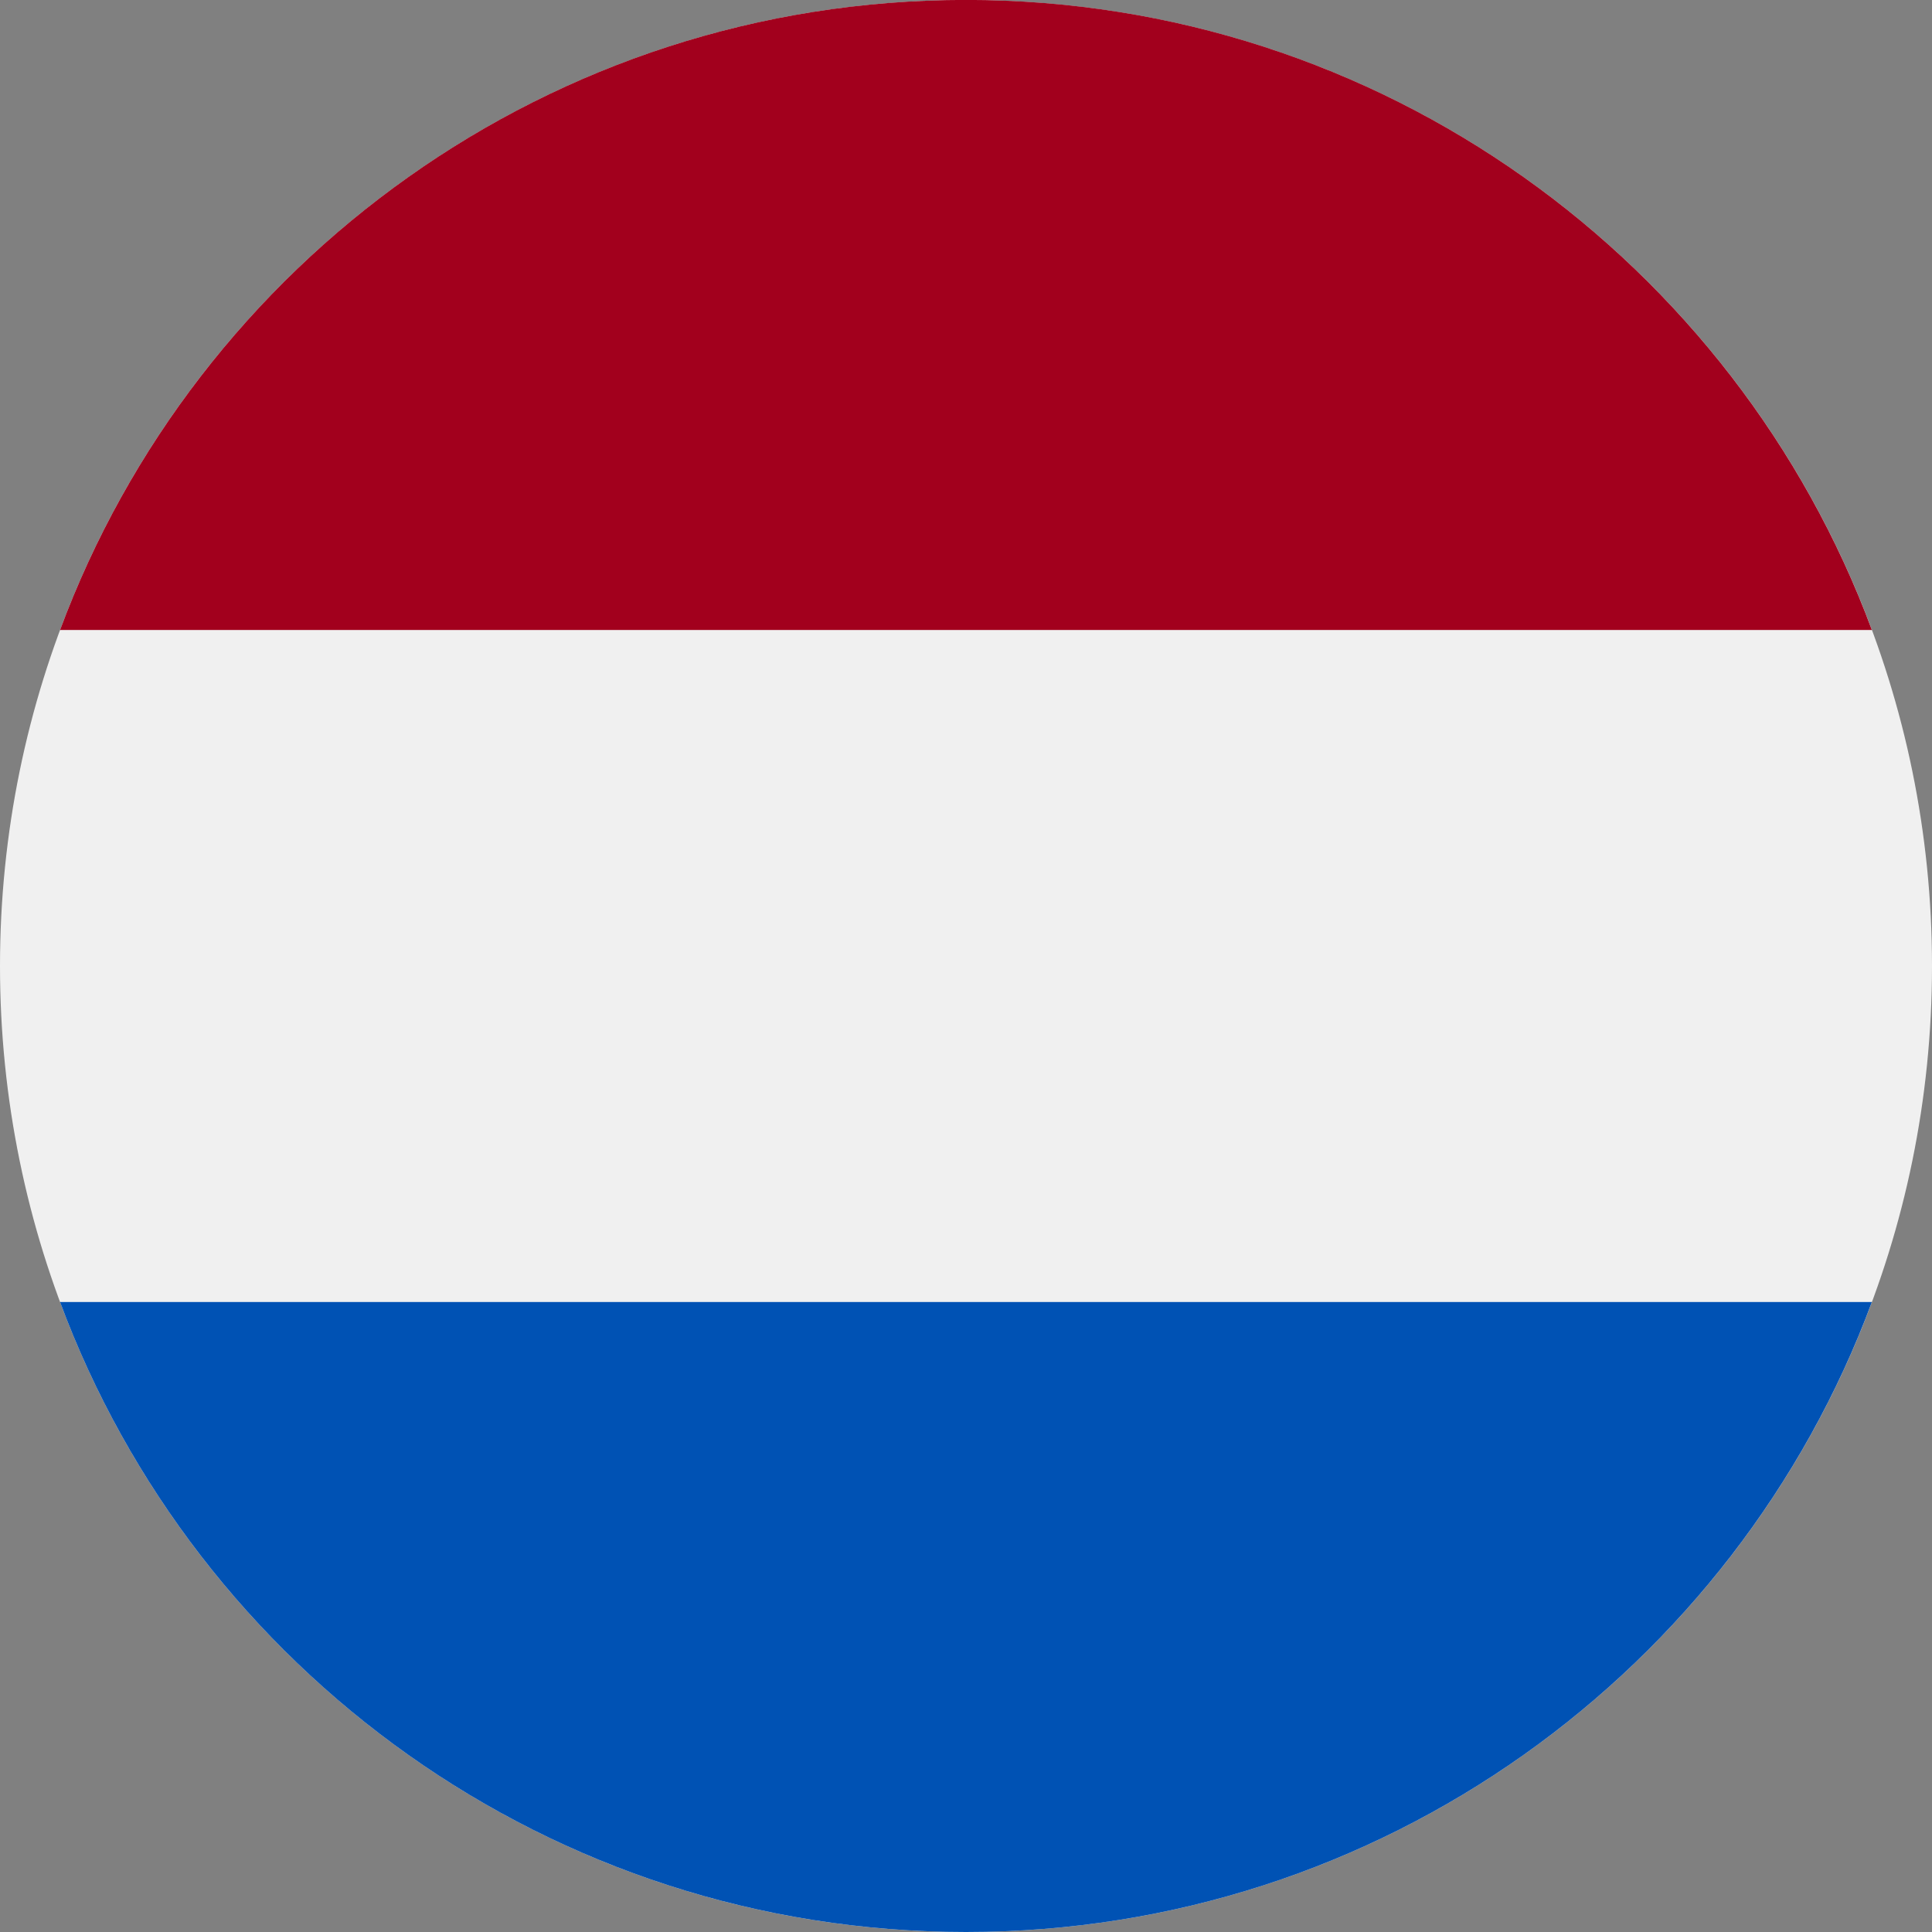 <svg width="24" height="24" viewBox="0 0 24 24" fill="none" xmlns="http://www.w3.org/2000/svg">
<rect x="0" y="0" width="24" height="24" fill="#808080" stroke="none"/>
<g id="country" clip-path="url(#clip0_8624_3741)">
<path id="Vector" d="M12 24C18.627 24 24 18.627 24 12C24 5.373 18.627 0 12 0C5.373 0 0 5.373 0 12C0 18.627 5.373 24 12 24Z" fill="#F0F0F0"/>
<path id="Vector_2" d="M12 -0.001C6.84 -0.001 2.442 3.256 0.746 7.826H23.253C21.558 3.256 17.159 -0.001 12 -0.001Z" fill="#A2001D"/>
<path id="Vector_3" d="M12 24C17.159 24 21.558 20.744 23.253 16.174H0.746C2.442 20.744 6.84 24 12 24Z" fill="#0052B4"/>
</g>
<defs>
<clipPath id="clip0_8624_3741">
<rect width="24" height="24" fill="white"/>
</clipPath>
</defs>
</svg>
